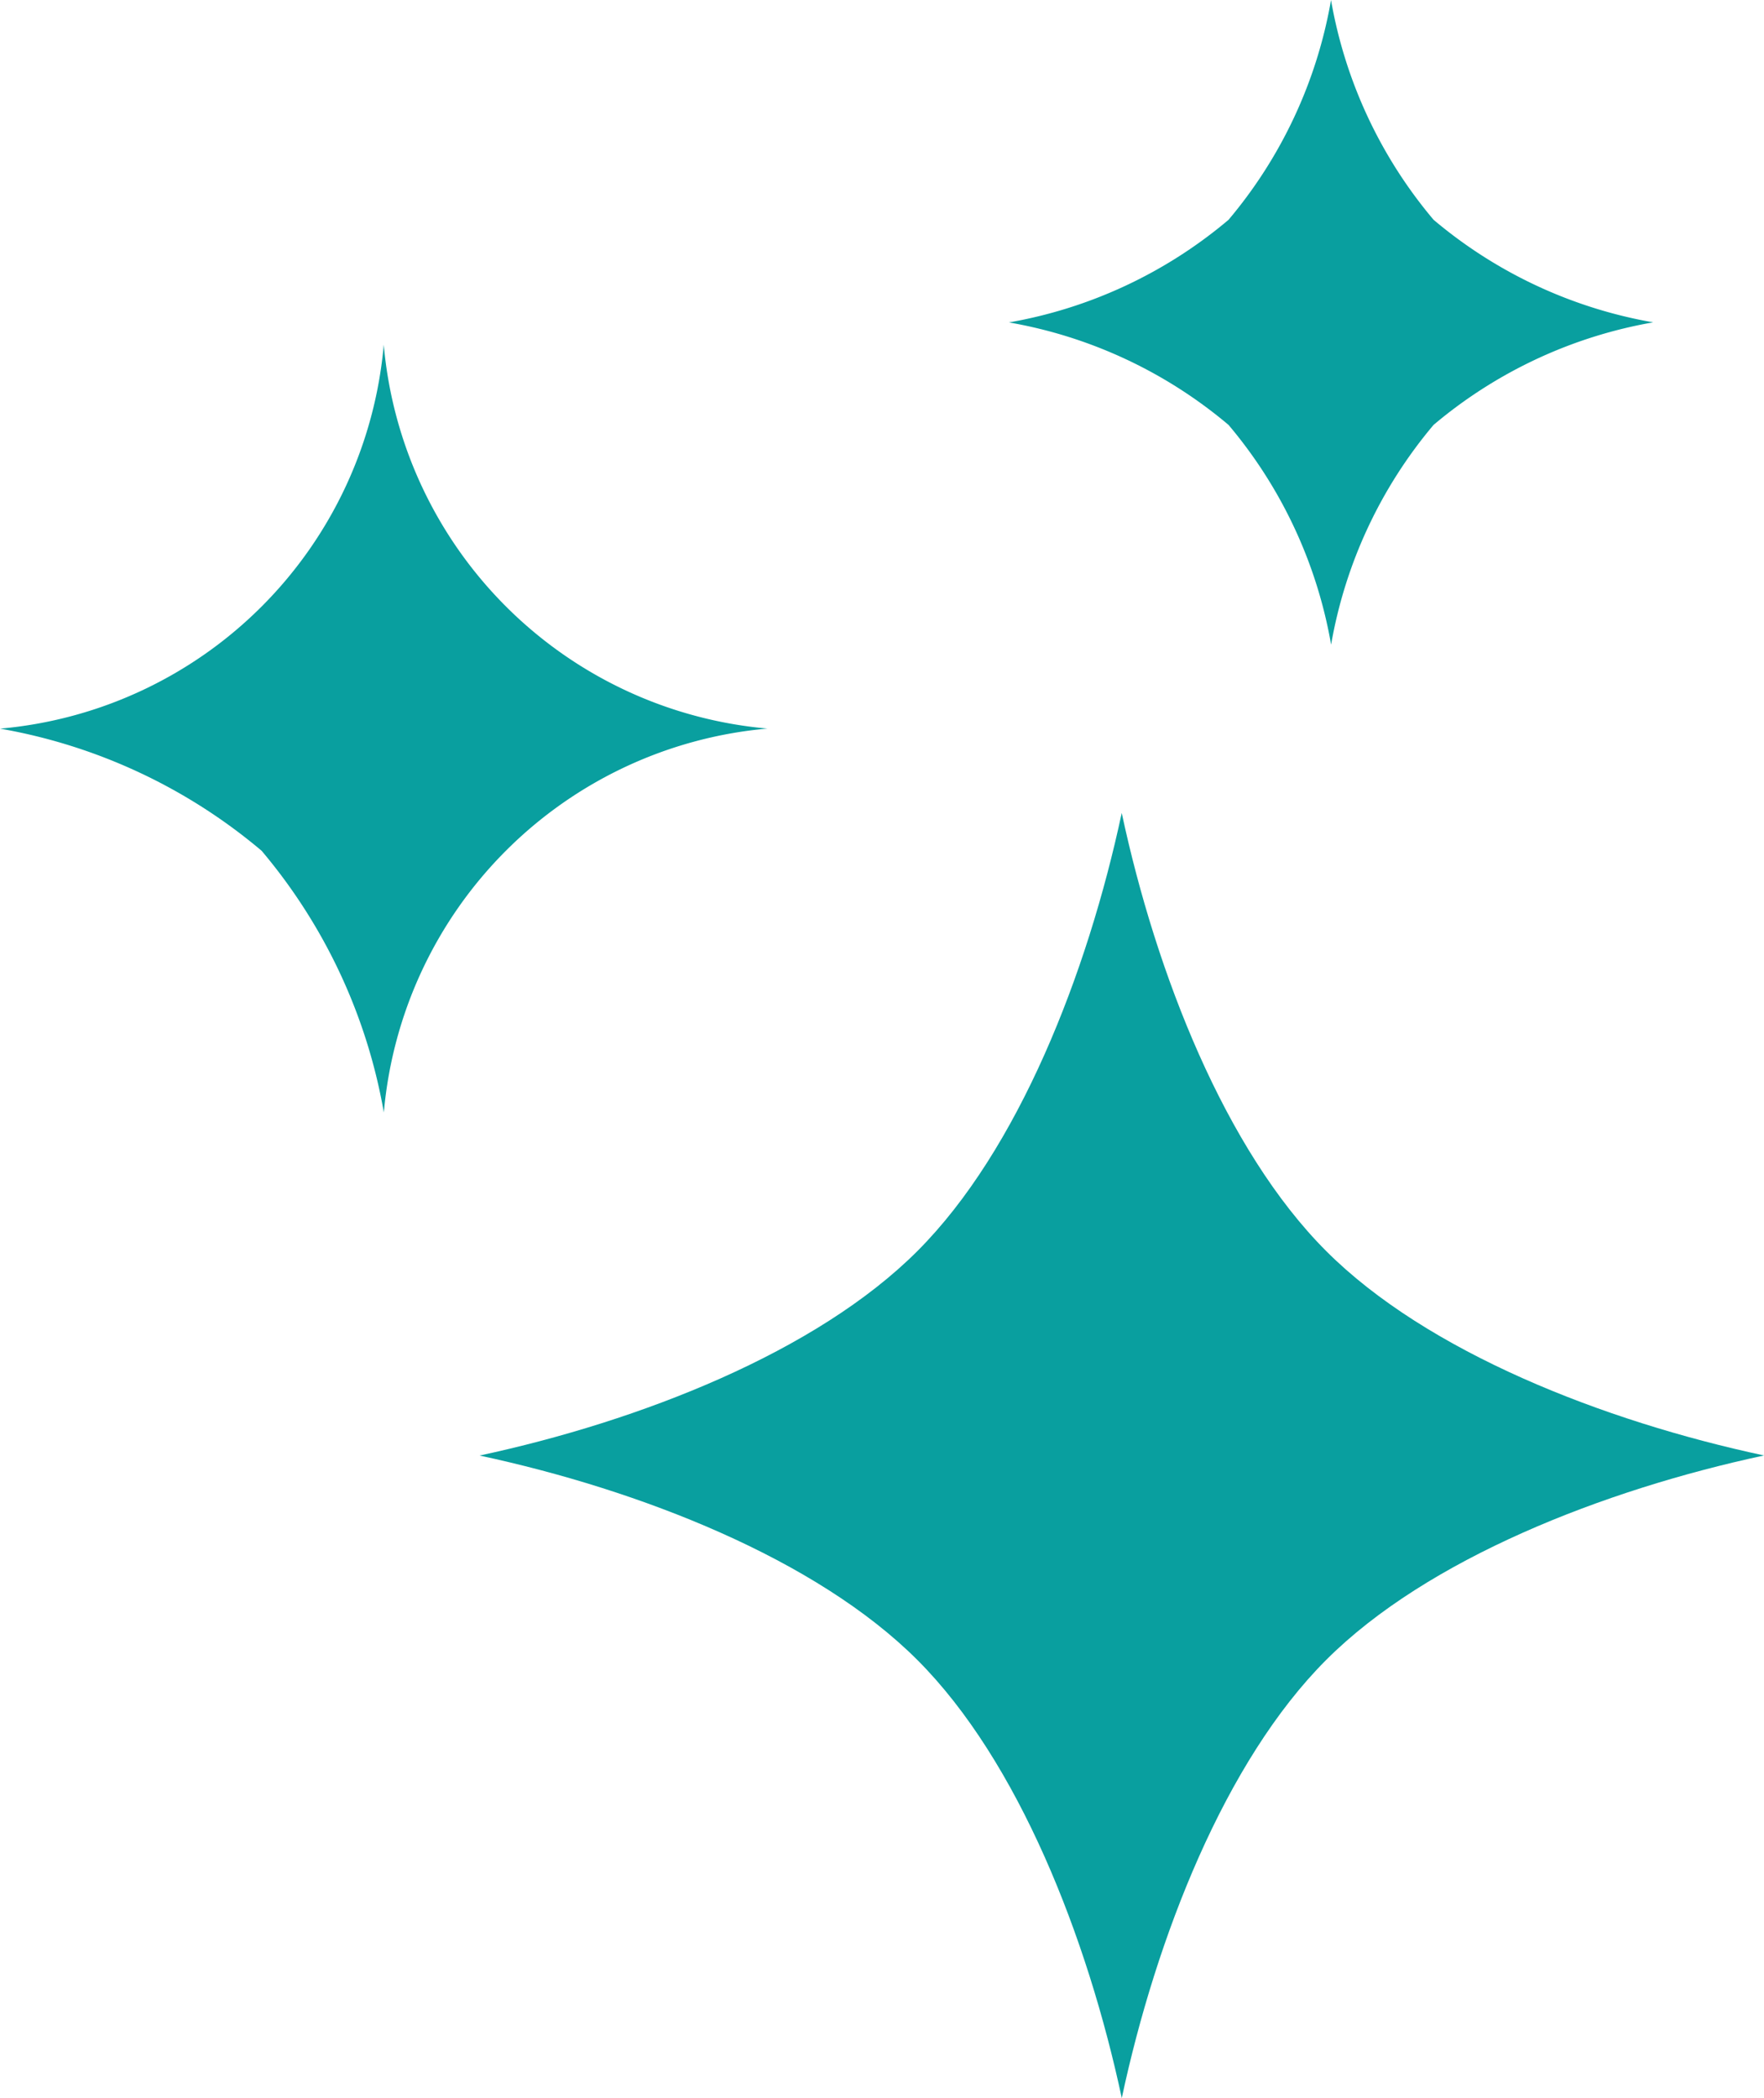 <svg xmlns="http://www.w3.org/2000/svg" width="43.296" height="51.472" viewBox="0 0 43.296 51.472">
  <g id="キラキラ_2" data-name="キラキラ 2" transform="translate(83.961 51.472) rotate(180)">
    <path id="パス_200" data-name="パス 200" d="M61.444,10.747C58.966,8.268,57.27,3.939,56.428,0c-.843,3.94-2.537,8.269-5.016,10.748S44.6,14.922,40.665,15.765c3.94.842,8.269,2.537,10.747,5.016s4.174,6.808,5.017,10.747c.842-3.94,2.537-8.269,5.015-10.748s6.808-4.173,10.746-5.017C68.252,14.921,63.923,13.225,61.444,10.747Z" fill="#099f9f"/>
    <path id="パス_201" data-name="パス 201" d="M296.405,246.9a13.56,13.56,0,0,1-3-6.42,10.368,10.368,0,0,1-9.416,9.418,10.371,10.371,0,0,1,9.418,9.417,10.369,10.369,0,0,1,9.416-9.419A13.559,13.559,0,0,1,296.405,246.9Z" transform="translate(-218.865 -216.3)" fill="#099f9f"/>
    <path id="パス_202" data-name="パス 202" d="M75.625,354.7a11.385,11.385,0,0,1-2.515,5.391,11.392,11.392,0,0,1-5.39,2.516,11.384,11.384,0,0,1,5.39,2.516,11.38,11.38,0,0,1,2.517,5.39,11.377,11.377,0,0,1,2.516-5.391,11.388,11.388,0,0,1,5.389-2.517,11.378,11.378,0,0,1-5.39-2.515A11.379,11.379,0,0,1,75.625,354.7Z" transform="translate(-24.335 -319.043)" fill="#099f9f"/>
  </g>
</svg>
